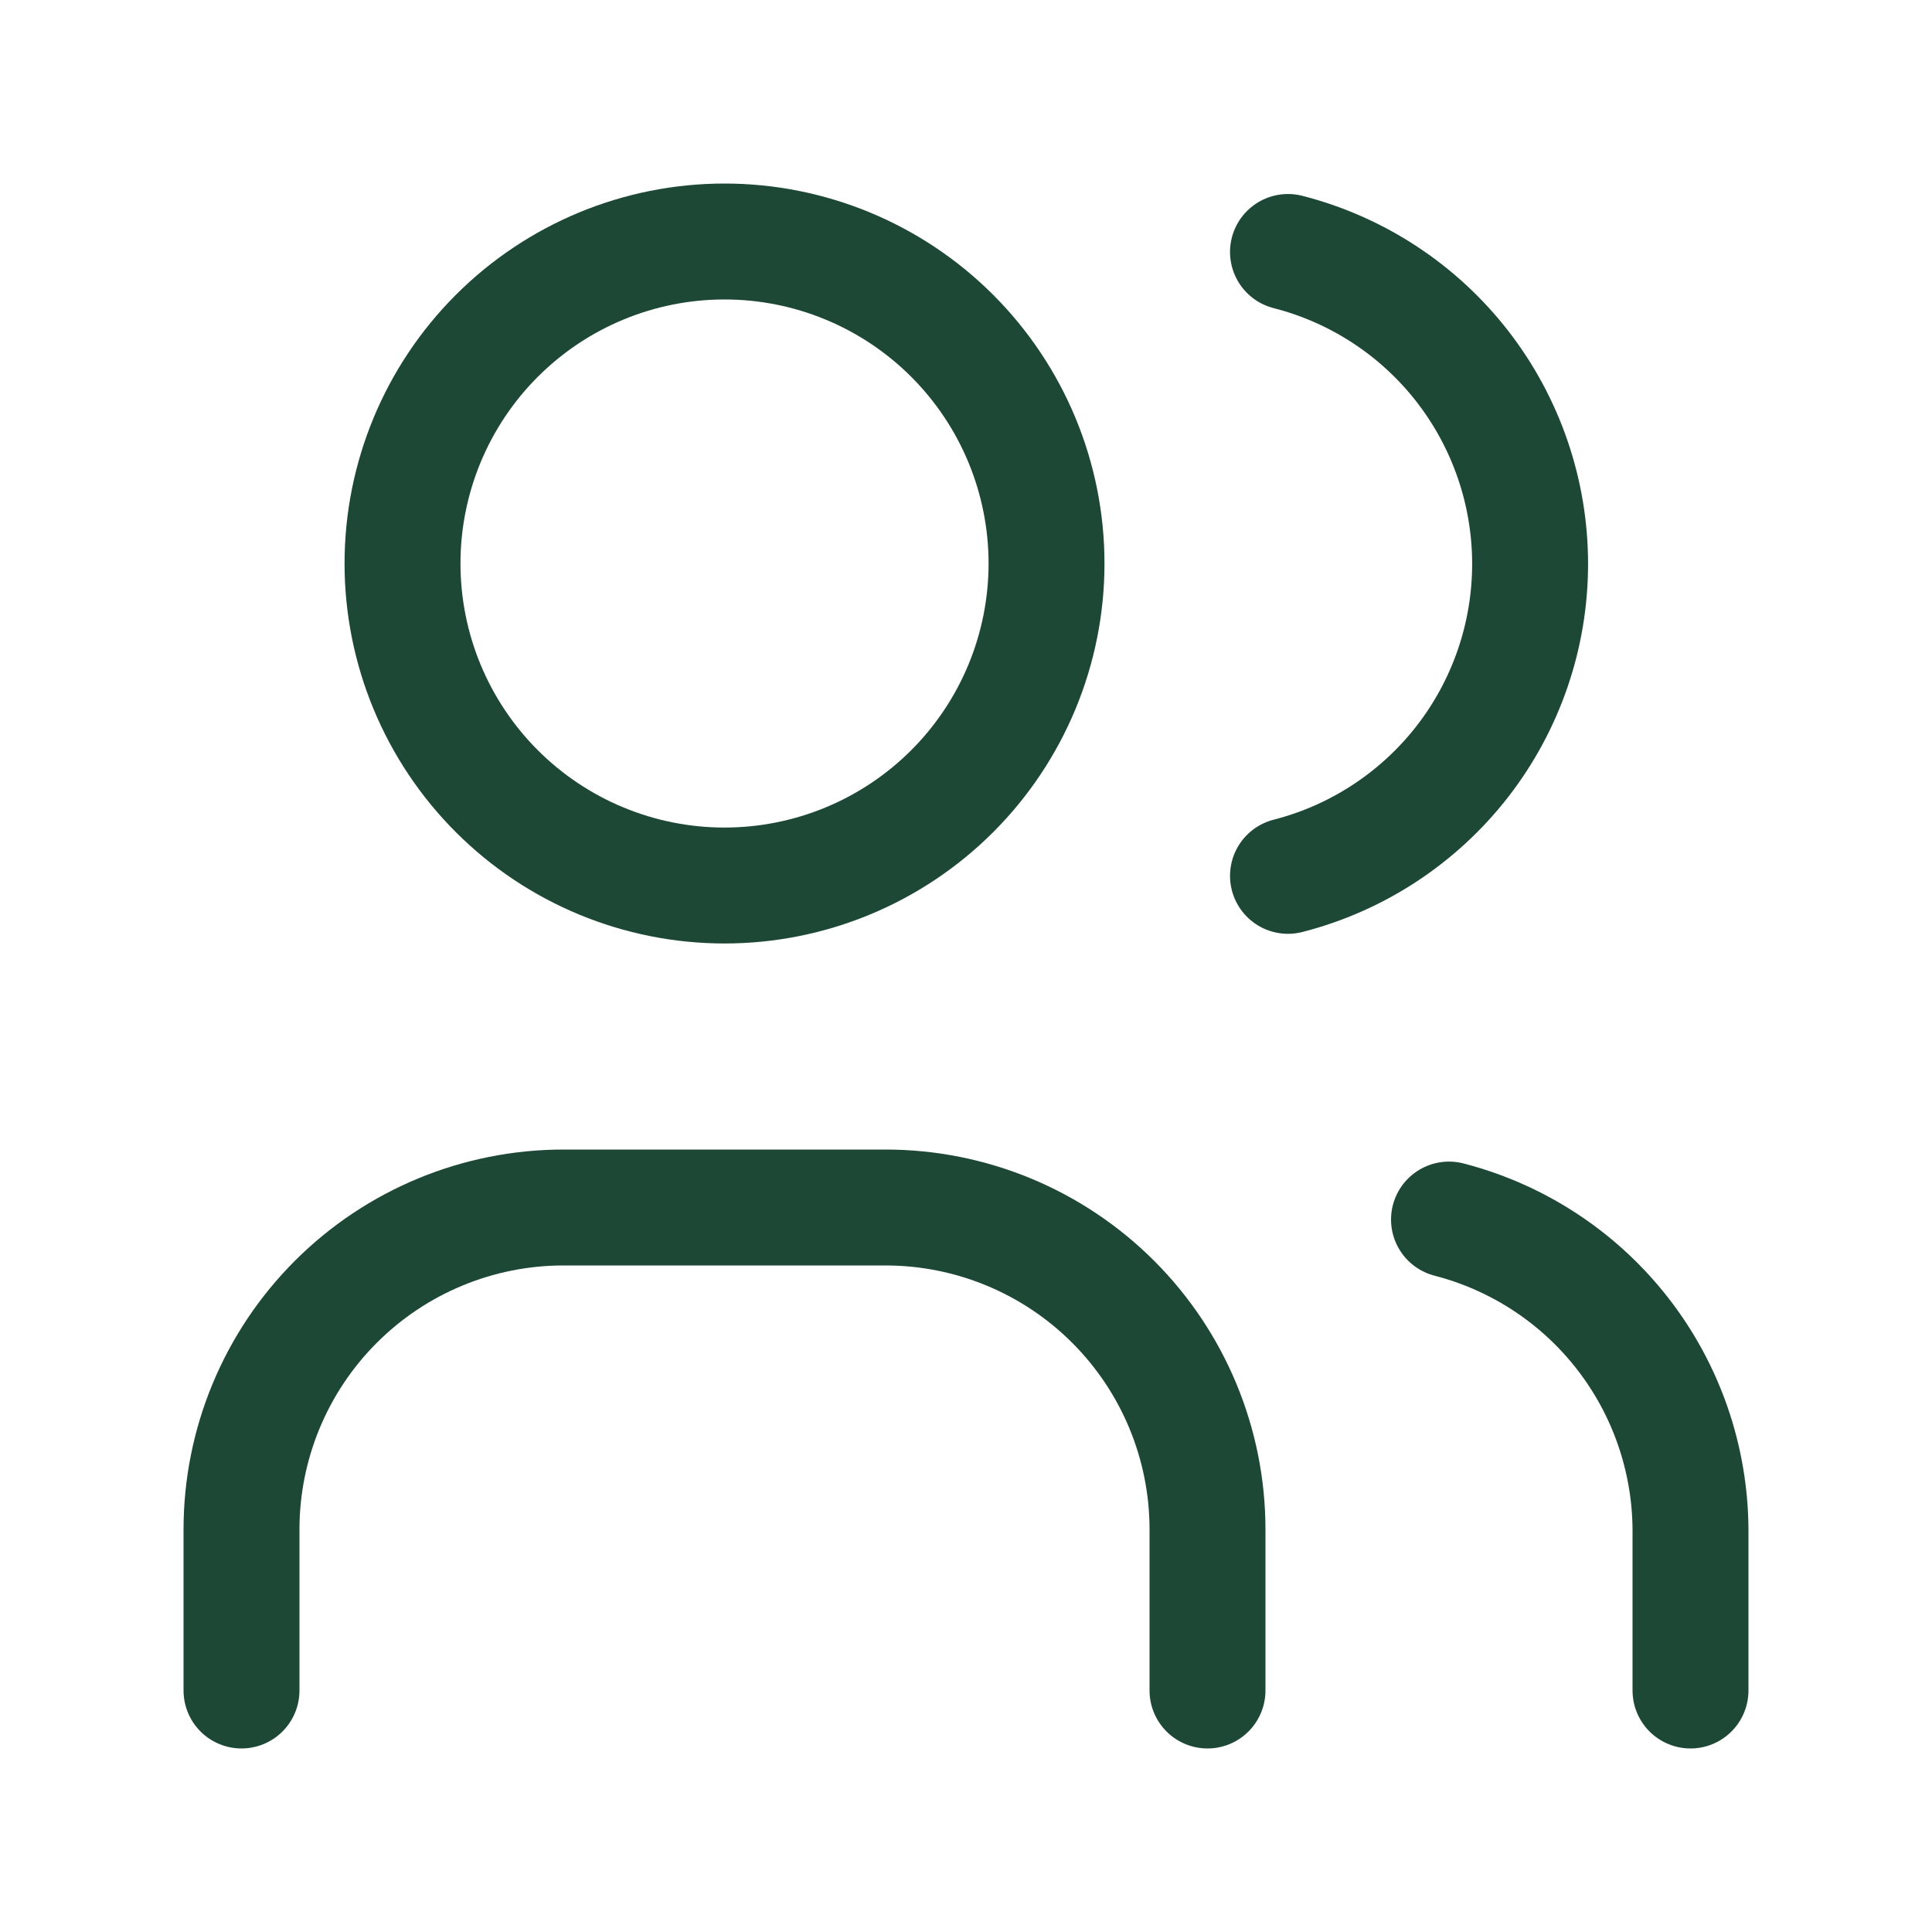 <svg width="50" height="50" viewBox="0 0 50 50" fill="none" xmlns="http://www.w3.org/2000/svg">
<g clip-path="url(#clip0_148_8603)">
<path d="M10.417 14.583C10.417 16.794 11.295 18.913 12.858 20.476C14.421 22.039 16.54 22.917 18.75 22.917C20.96 22.917 23.08 22.039 24.643 20.476C26.206 18.913 27.084 16.794 27.084 14.583C27.084 12.373 26.206 10.254 24.643 8.691C23.08 7.128 20.96 6.25 18.75 6.25C16.54 6.25 14.421 7.128 12.858 8.691C11.295 10.254 10.417 12.373 10.417 14.583Z" stroke="#1E4836" stroke-width="3" stroke-linecap="round" stroke-linejoin="round"/>
<path d="M6.25 43.75V39.583C6.25 37.373 7.128 35.254 8.691 33.691C10.254 32.128 12.373 31.25 14.583 31.25H22.917C25.127 31.25 27.246 32.128 28.809 33.691C30.372 35.254 31.25 37.373 31.25 39.583V43.75" stroke="#1E4836" stroke-width="3" stroke-linecap="round" stroke-linejoin="round"/>
<path d="M33.333 6.521C35.126 6.98 36.714 8.022 37.849 9.484C38.983 10.946 39.599 12.744 39.599 14.594C39.599 16.444 38.983 18.242 37.849 19.704C36.714 21.165 35.126 22.208 33.333 22.667" stroke="#1E4836" stroke-width="3" stroke-linecap="round" stroke-linejoin="round"/>
<path d="M43.75 43.75V39.583C43.739 37.744 43.121 35.96 41.99 34.509C40.86 33.058 39.281 32.022 37.5 31.562" stroke="#1E4836" stroke-width="3" stroke-linecap="round" stroke-linejoin="round"/>
</g>
<defs>
<clipPath id="clip0_148_8603">
<rect width="50" height="50" fill="white"/>
</clipPath>
</defs>
</svg>
